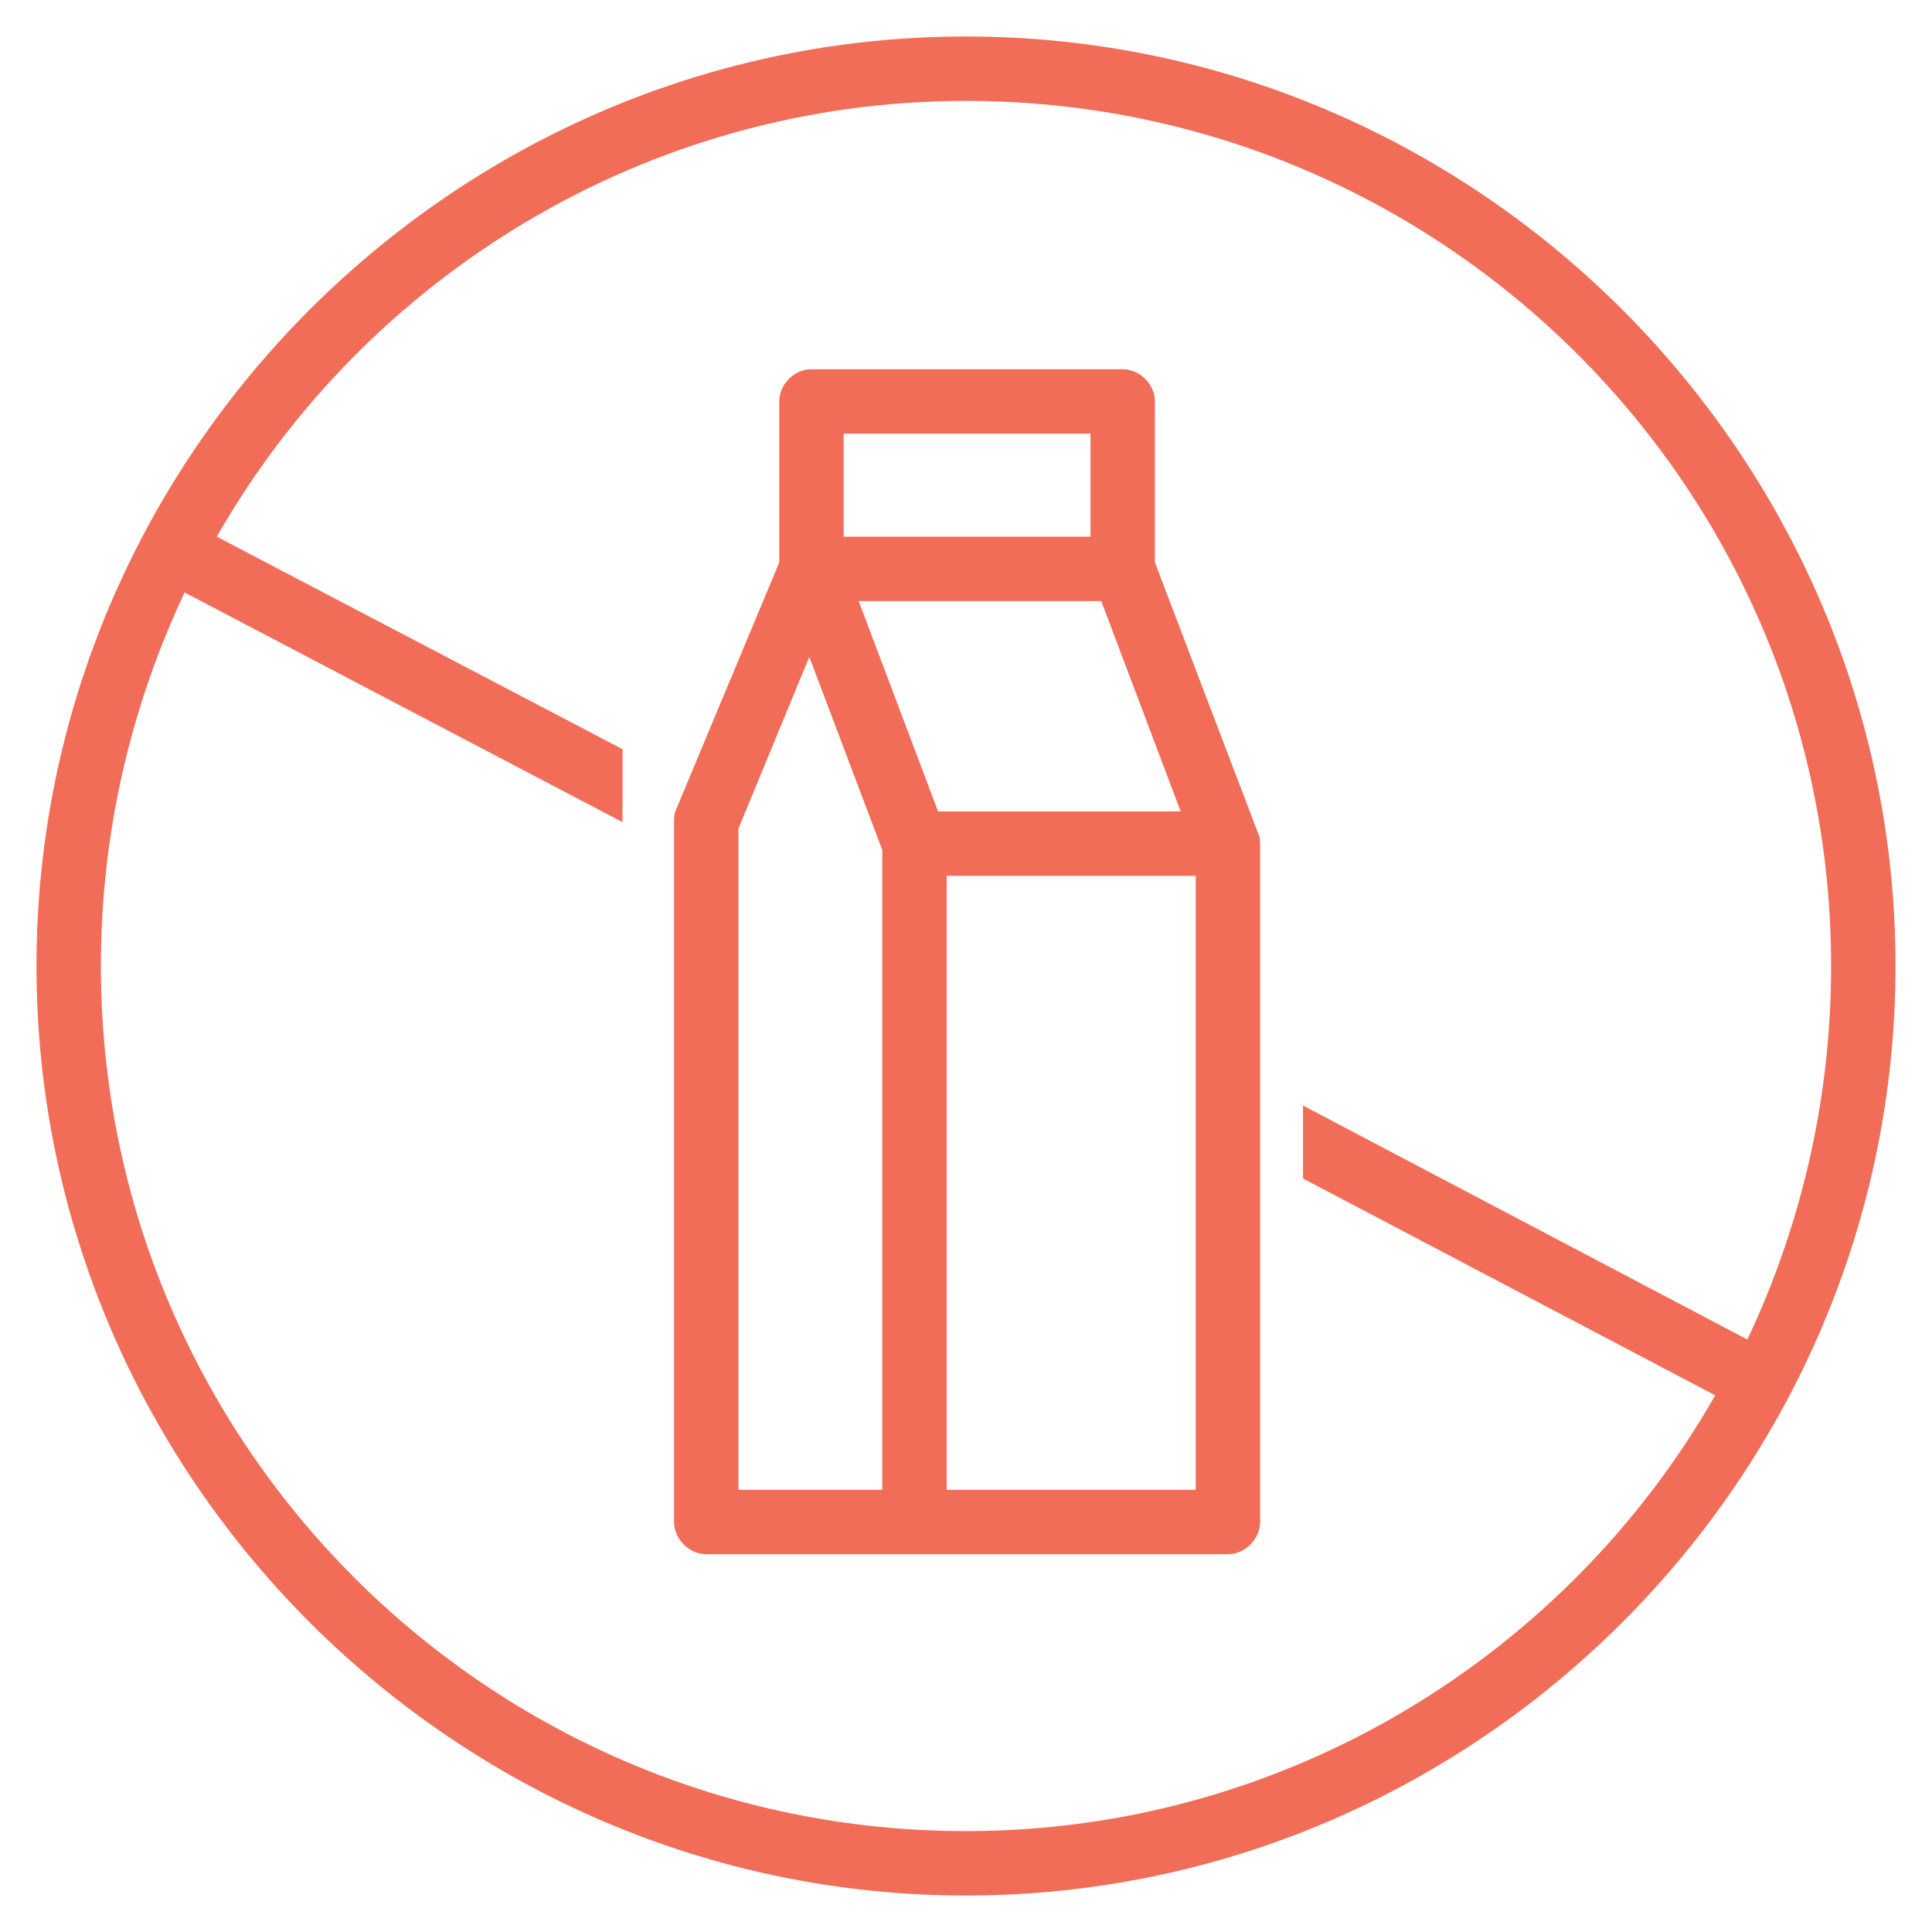 <?xml version="1.0" encoding="utf-8"?>
<!-- Generator: Adobe Illustrator 27.2.0, SVG Export Plug-In . SVG Version: 6.00 Build 0)  -->
<svg version="1.1" id="Livello_1" xmlns="http://www.w3.org/2000/svg" xmlns:xlink="http://www.w3.org/1999/xlink" x="0px" y="0px"
	 viewBox="0 0 90 90" style="enable-background:new 0 0 90 90;" xml:space="preserve">
<style type="text/css">
	.st0{fill:#F16D58;}
</style>
<path class="st0" d="M45,1.7C21.2,1.7,1.7,21.2,1.7,45S21.2,88.3,45,88.3S88.3,68.8,88.3,45S68.8,1.7,45,1.7z M79.9,65
	C73,77.1,59.9,85.3,45,85.3c-22.2,0-40.3-18-40.3-40.3c0-6.2,1.4-12.1,3.9-17.4L29,38.3v-3.4L10.1,25C17,12.9,30.1,4.7,45,4.7
	c22.2,0,40.3,18,40.3,40.3c0,6.2-1.4,12.1-3.9,17.4L60.7,51.5v3.4L79.9,65z"/>
<path class="st0" d="M58.6,38.8L58.6,38.8l-4.8-12.6v-7.5c0-0.8-0.7-1.5-1.5-1.5H37.8c-0.8,0-1.5,0.7-1.5,1.5v7.5l-4.8,11.5
	c-0.1,0.2-0.1,0.4-0.1,0.6v32.6c0,0.8,0.7,1.5,1.5,1.5h24.3c0.8,0,1.5-0.7,1.5-1.5V39.3C58.7,39.1,58.7,39,58.6,38.8z M55,37.8H43.7
	L40,28h11.3L55,37.8z M50.8,20.2V25H39.3v-4.8H50.8z M34.4,38.6l3.3-8l3.4,9v29.8h-6.7V38.6z M44.1,69.4V40.8h11.6v28.6H44.1z"/>
</svg>
